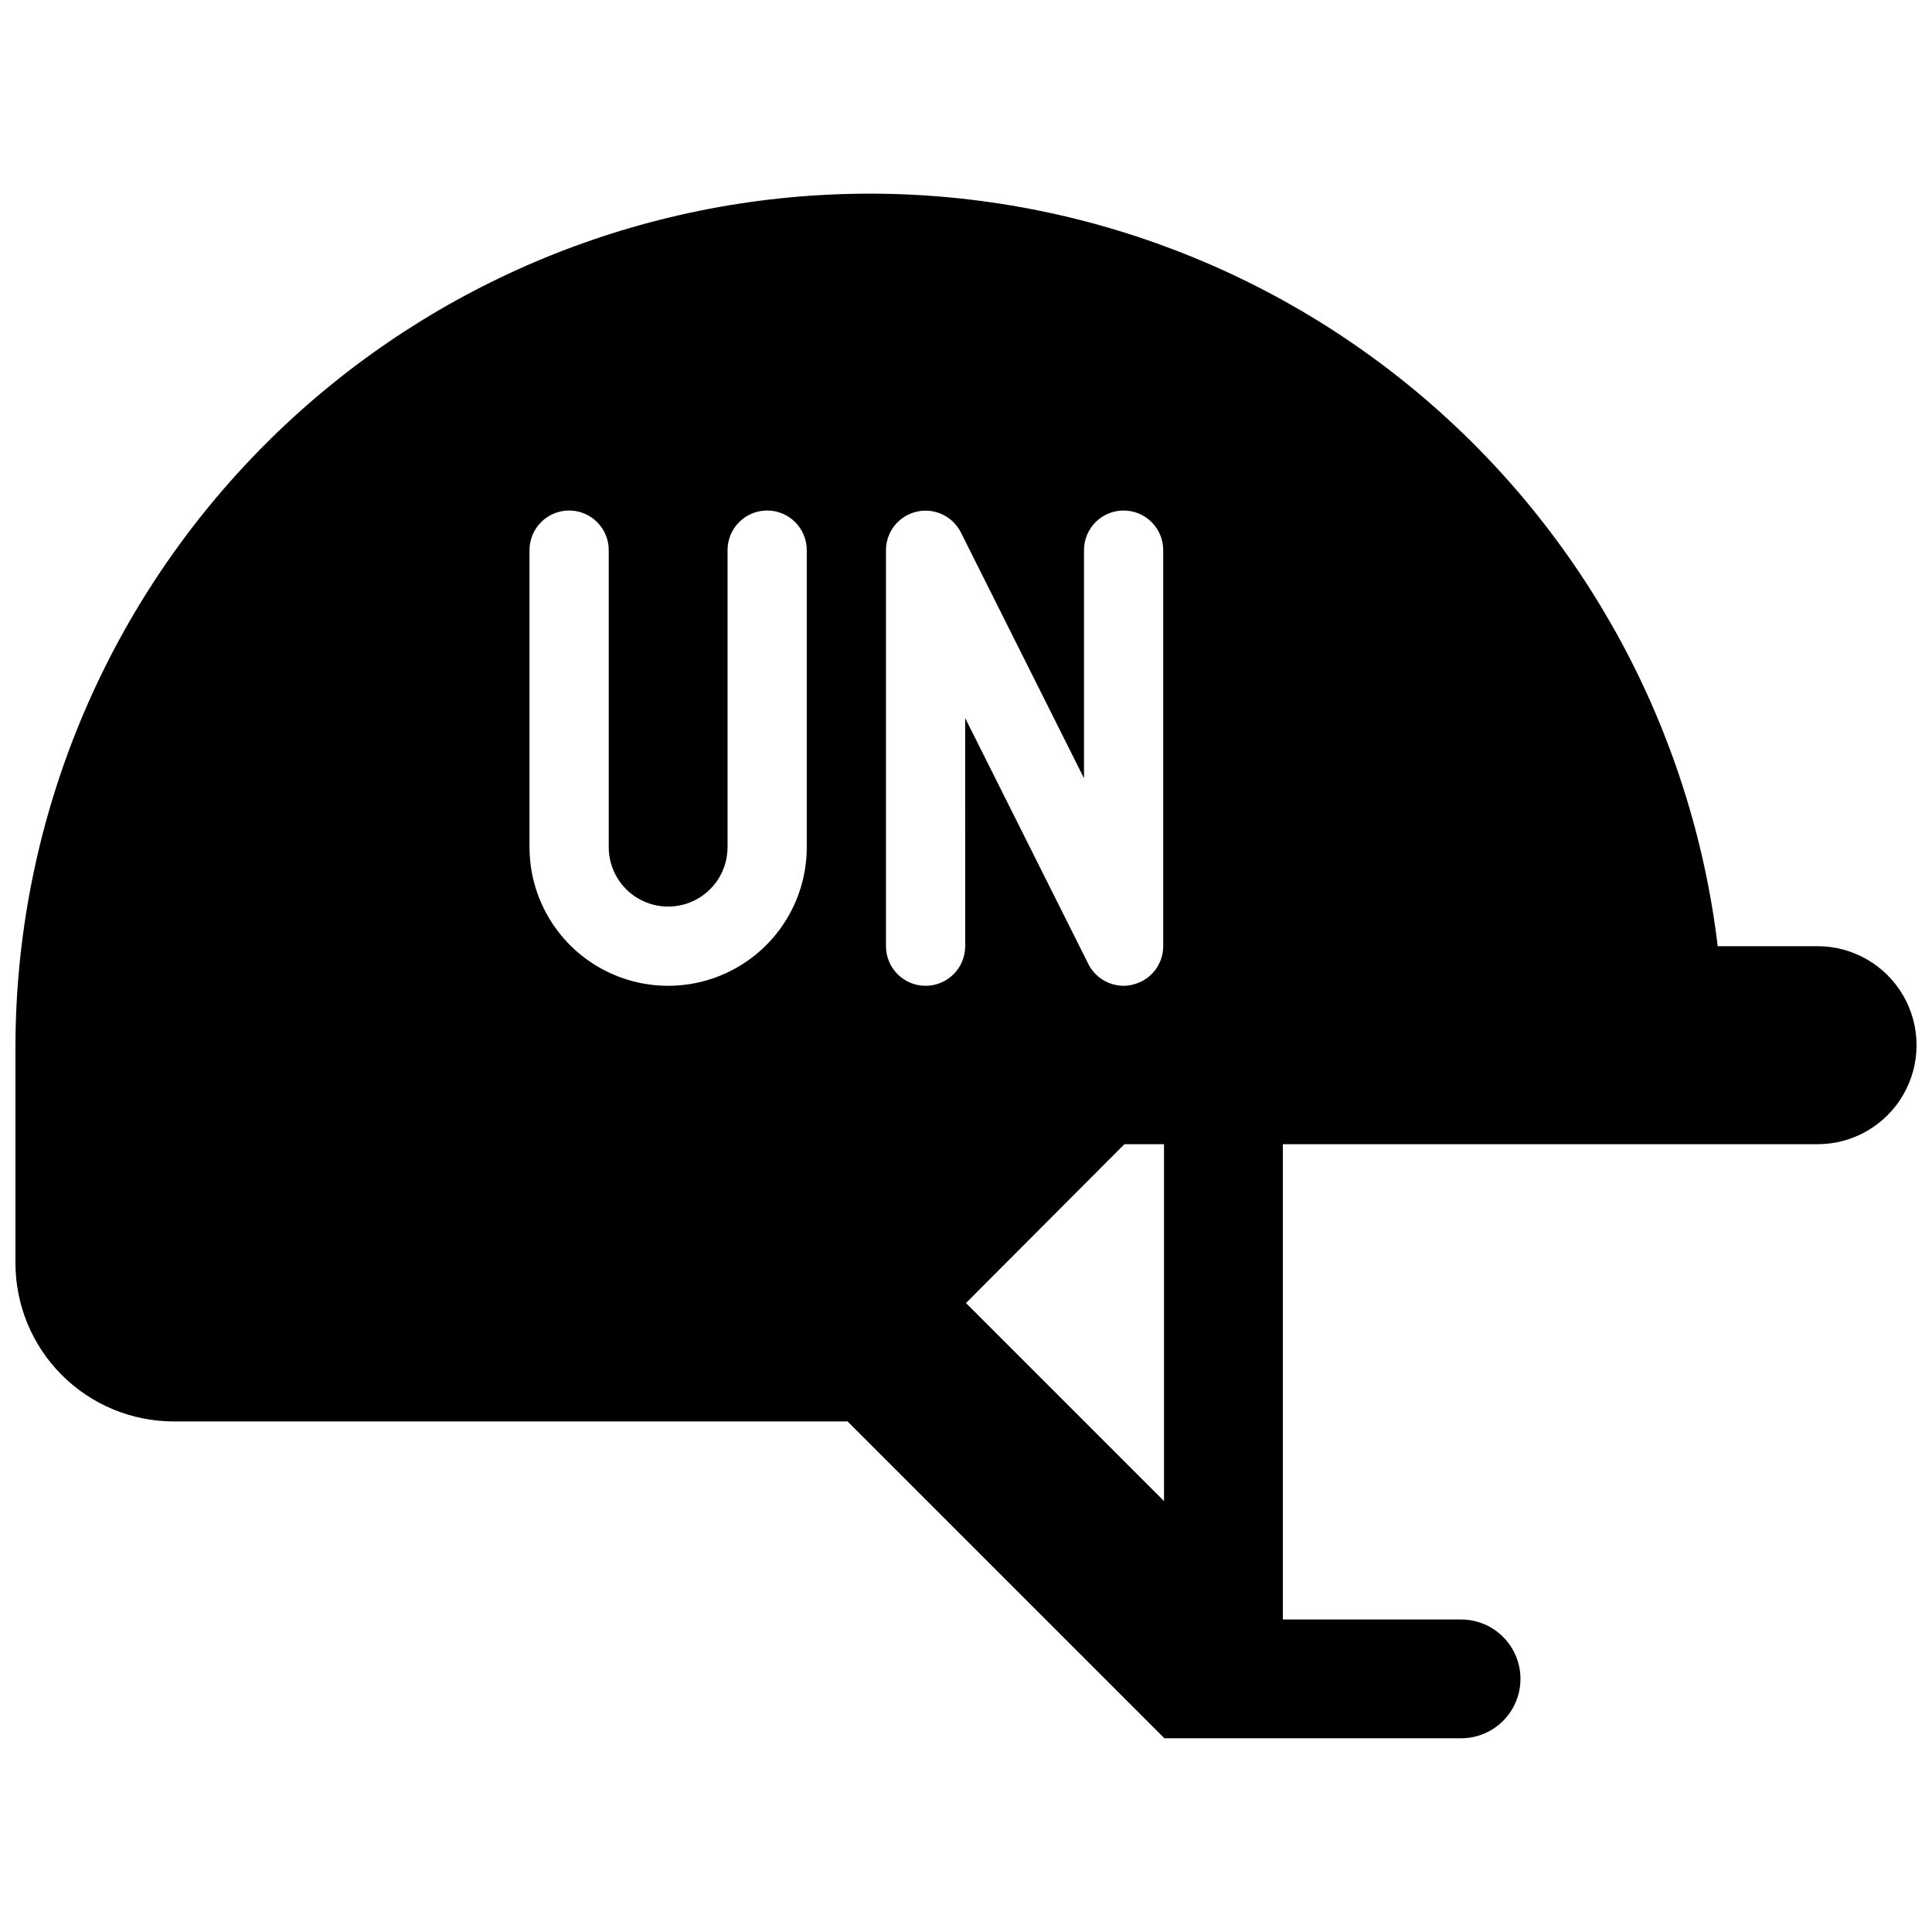 <?xml version="1.0" encoding="UTF-8"?>
<!-- Uploaded to: ICON Repo, www.svgrepo.com, Generator: ICON Repo Mixer Tools -->
<svg width="800px" height="800px" version="1.1" viewBox="144 144 512 512" xmlns="http://www.w3.org/2000/svg">
 <defs>
  <clipPath id="a">
   <path d="m148.09 195h503.81v410h-503.81z"/>
  </clipPath>
 </defs>
 <g clip-path="url(#a)">
  <path d="m625.66 394.75h-26.449c-6.859-57.23-35.293-109.69-79.5-146.68-44.207-36.984-100.86-55.715-158.4-52.367-57.543 3.348-111.64 28.52-151.26 70.383-39.621 41.859-61.777 97.262-61.957 154.9v57.727c-0.004 11.137 4.418 21.816 12.293 29.691s18.555 12.297 29.691 12.293h178.54l83.969 83.969h78.613c5.625 0 10.82-3 13.633-7.871 2.812-4.871 2.812-10.875 0-15.746-2.812-4.871-8.008-7.871-13.633-7.871h-47.234v-125.95h141.7c9.375 0 18.035-5 22.723-13.121 4.688-8.117 4.688-18.121 0-26.238-4.688-8.121-13.348-13.121-22.723-13.121zm-267.86-26.238c0 13.125-7.004 25.25-18.367 31.812-11.367 6.562-25.371 6.562-36.738 0-11.363-6.562-18.367-18.688-18.367-31.812v-78.723c0-5.797 4.699-10.496 10.496-10.496s10.496 4.699 10.496 10.496v78.723c0 5.625 3 10.82 7.871 13.633 4.871 2.812 10.875 2.812 15.746 0s7.871-8.008 7.871-13.633v-78.723c0-5.797 4.699-10.496 10.496-10.496s10.496 4.699 10.496 10.496zm41.984 26.238c0 5.797-4.699 10.496-10.496 10.496s-10.496-4.699-10.496-10.496v-104.96c0.012-4.844 3.344-9.051 8.059-10.176 4.715-1.121 9.582 1.133 11.777 5.453l32.645 65.18v-60.457c0-5.797 4.699-10.496 10.496-10.496 5.797 0 10.496 4.699 10.496 10.496v104.96c0 4.859-3.348 9.082-8.082 10.184-0.789 0.207-1.602 0.312-2.414 0.312-3.953-0.008-7.566-2.242-9.344-5.773l-32.645-65.18zm52.691 147.05-52.48-52.48 41.984-42.09h10.496z"/>
 </g>
</svg>